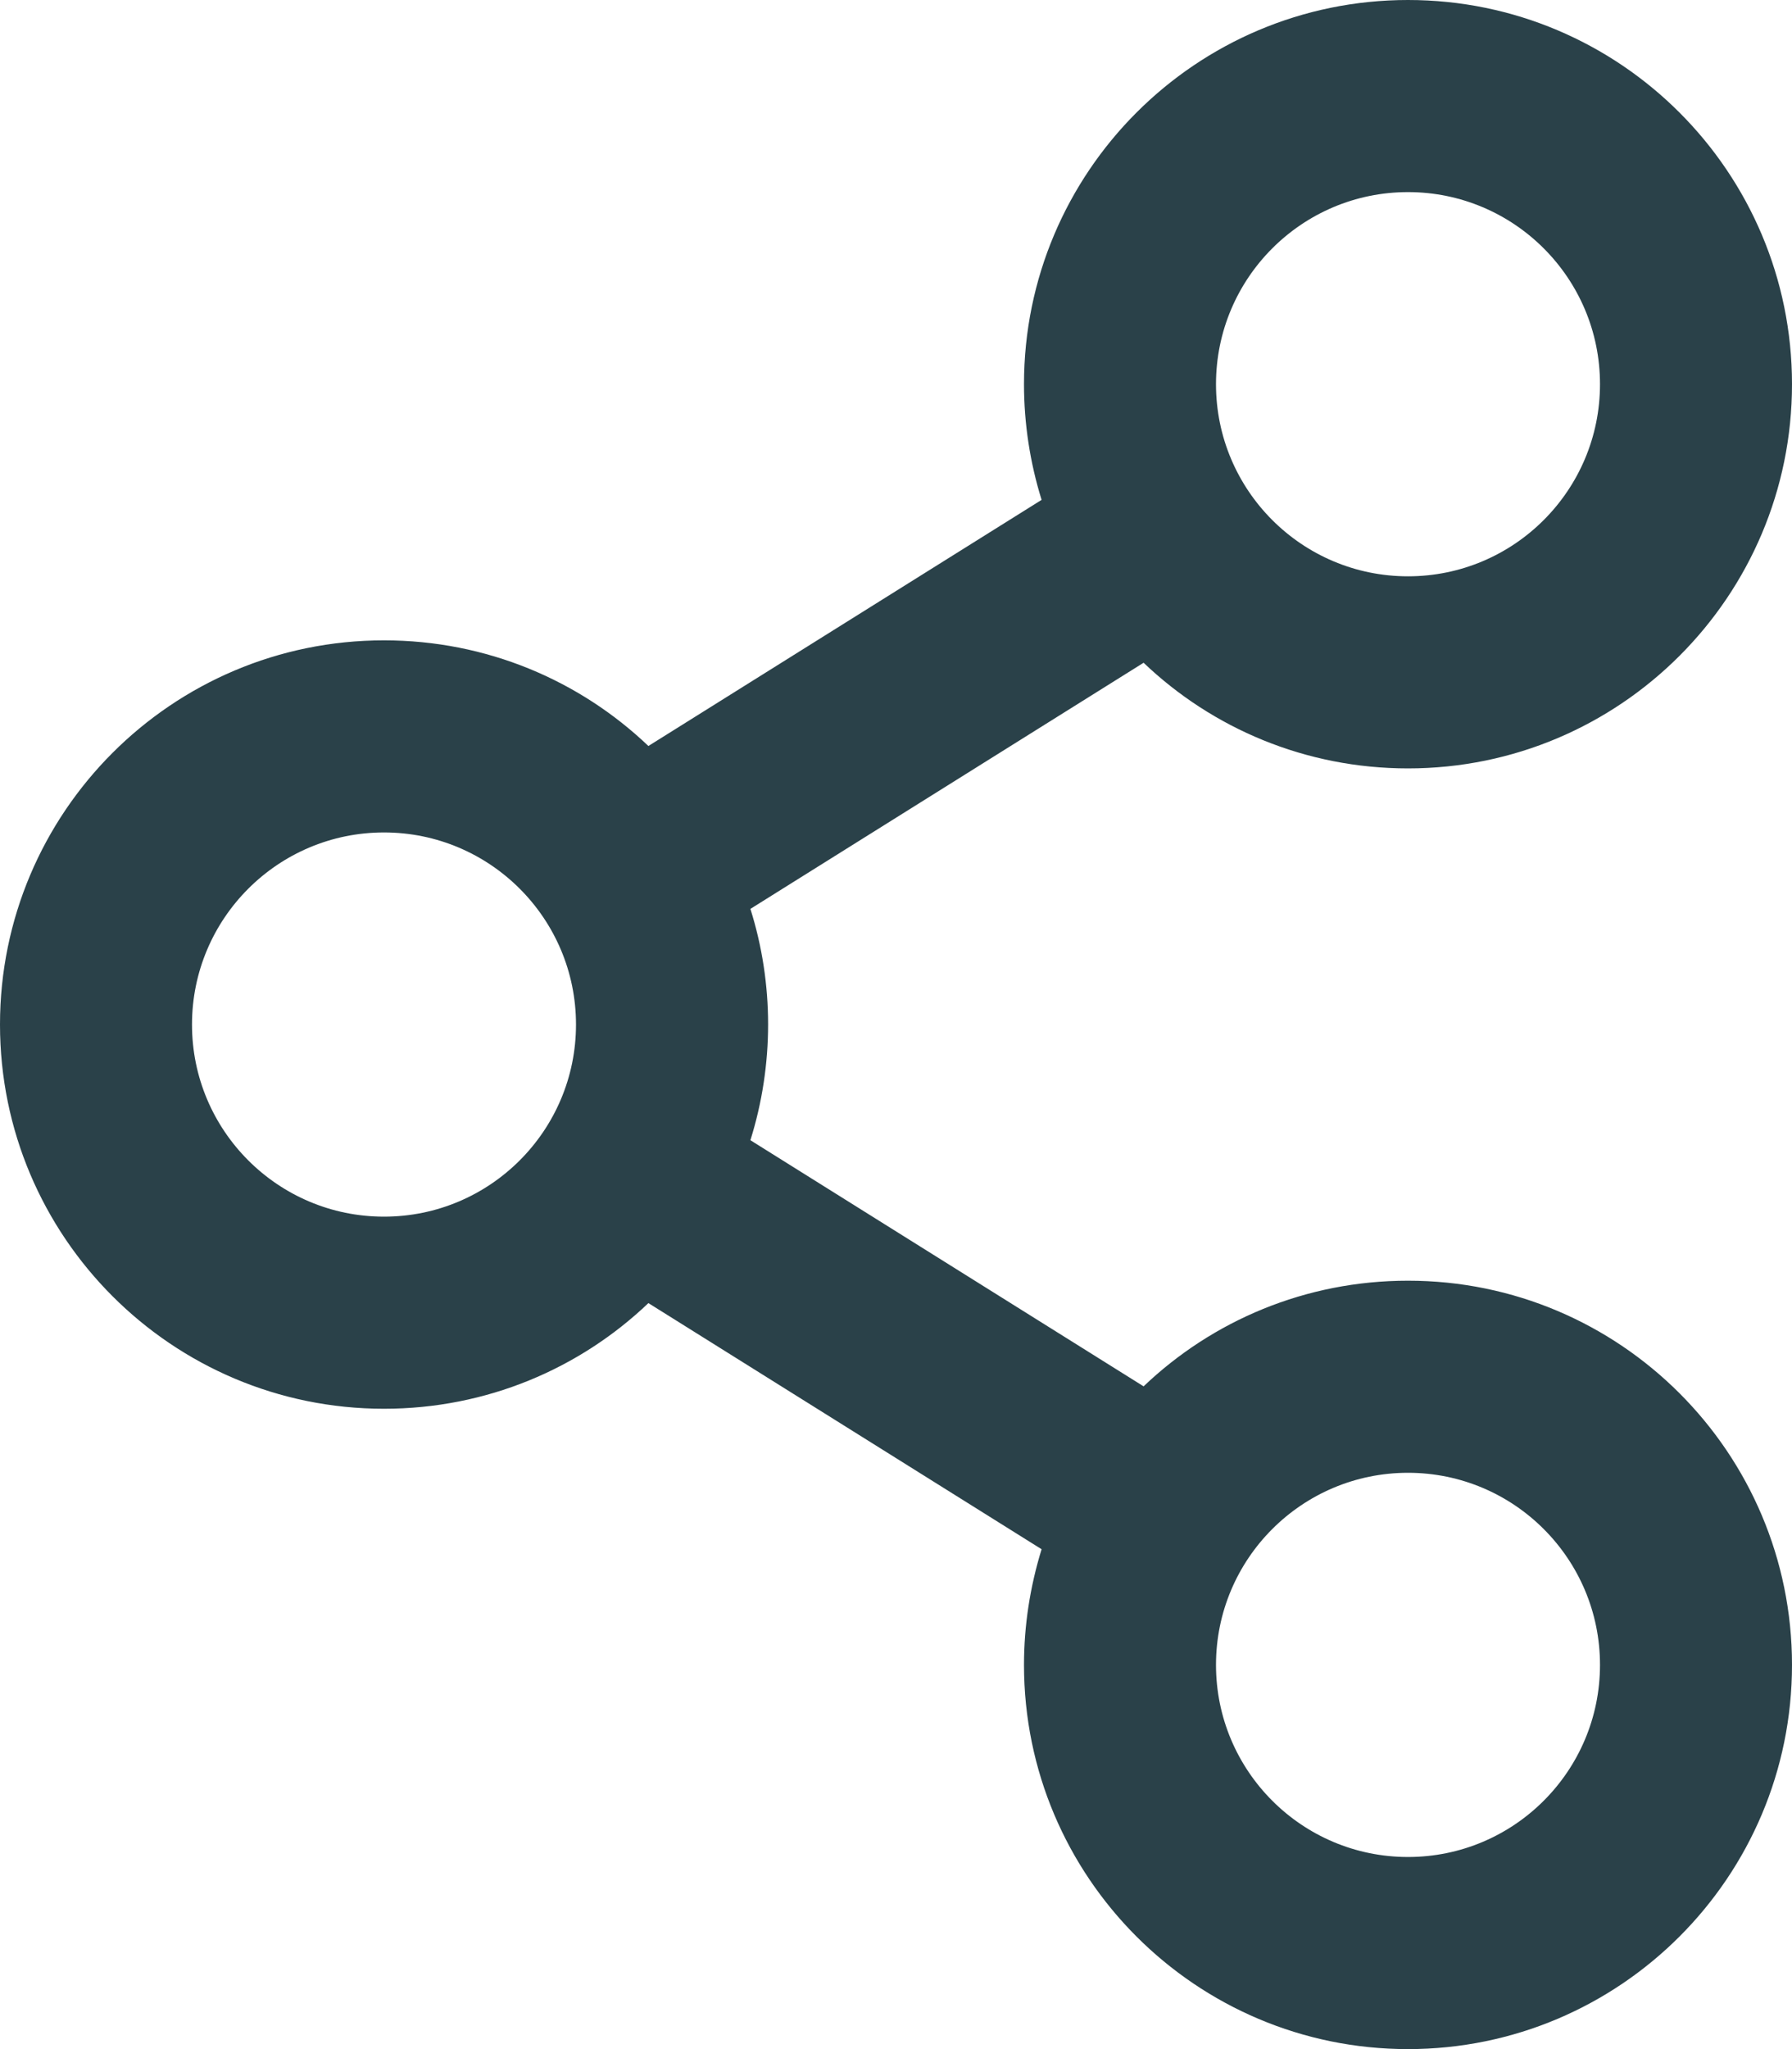 <?xml version="1.0" encoding="UTF-8"?>
<svg width="448px" height="512px" viewBox="0 0 448 512" version="1.1" xmlns="http://www.w3.org/2000/svg" xmlns:xlink="http://www.w3.org/1999/xlink">
    <title>share-alt</title>
    <g id="Page-1" stroke="none" stroke-width="1" fill="none" fill-rule="evenodd">
        <g id="share-alt" fill="#2A4149" fill-rule="nonzero">
            <path d="M352,320 C326.4,320 303.1,330 285.9,346.4 L187.6,284.9 C193.5,266.1 193.5,245.8 187.6,227.1 L285.9,165.6 C303.1,182 326.4,192 352,192 C405,192 448,149 448,96 C448,43 405,0 352,0 C299,0 256,43 256,96 C256,105.8 257.5,115.6 260.4,124.9 L162.1,186.4 C144.9,170 121.6,160 96,160 C43,160 0,203 0,256 C0,309 43,352 96,352 C121.6,352 144.9,342 162.1,325.6 L260.4,387.1 C257.5,396.5 256,406.2 256,416 C256,469 299,512 352,512 C405,512 448,469 448,416 C448,363 405,320 352,320 Z M352,48 C378.5,48 400,69.5 400,96 C400,122.5 378.5,144 352,144 C325.5,144 304,122.5 304,96 C304,69.5 325.5,48 352,48 Z M96,304 C69.5,304 48,282.5 48,256 C48,229.5 69.5,208 96,208 C122.5,208 144,229.5 144,256 C144,282.5 122.5,304 96,304 Z M352,464 C325.5,464 304,442.5 304,416 C304,389.5 325.5,368 352,368 C378.5,368 400,389.5 400,416 C400,442.5 378.5,464 352,464 Z" id="Shape"></path>
        </g>
    </g>
</svg>